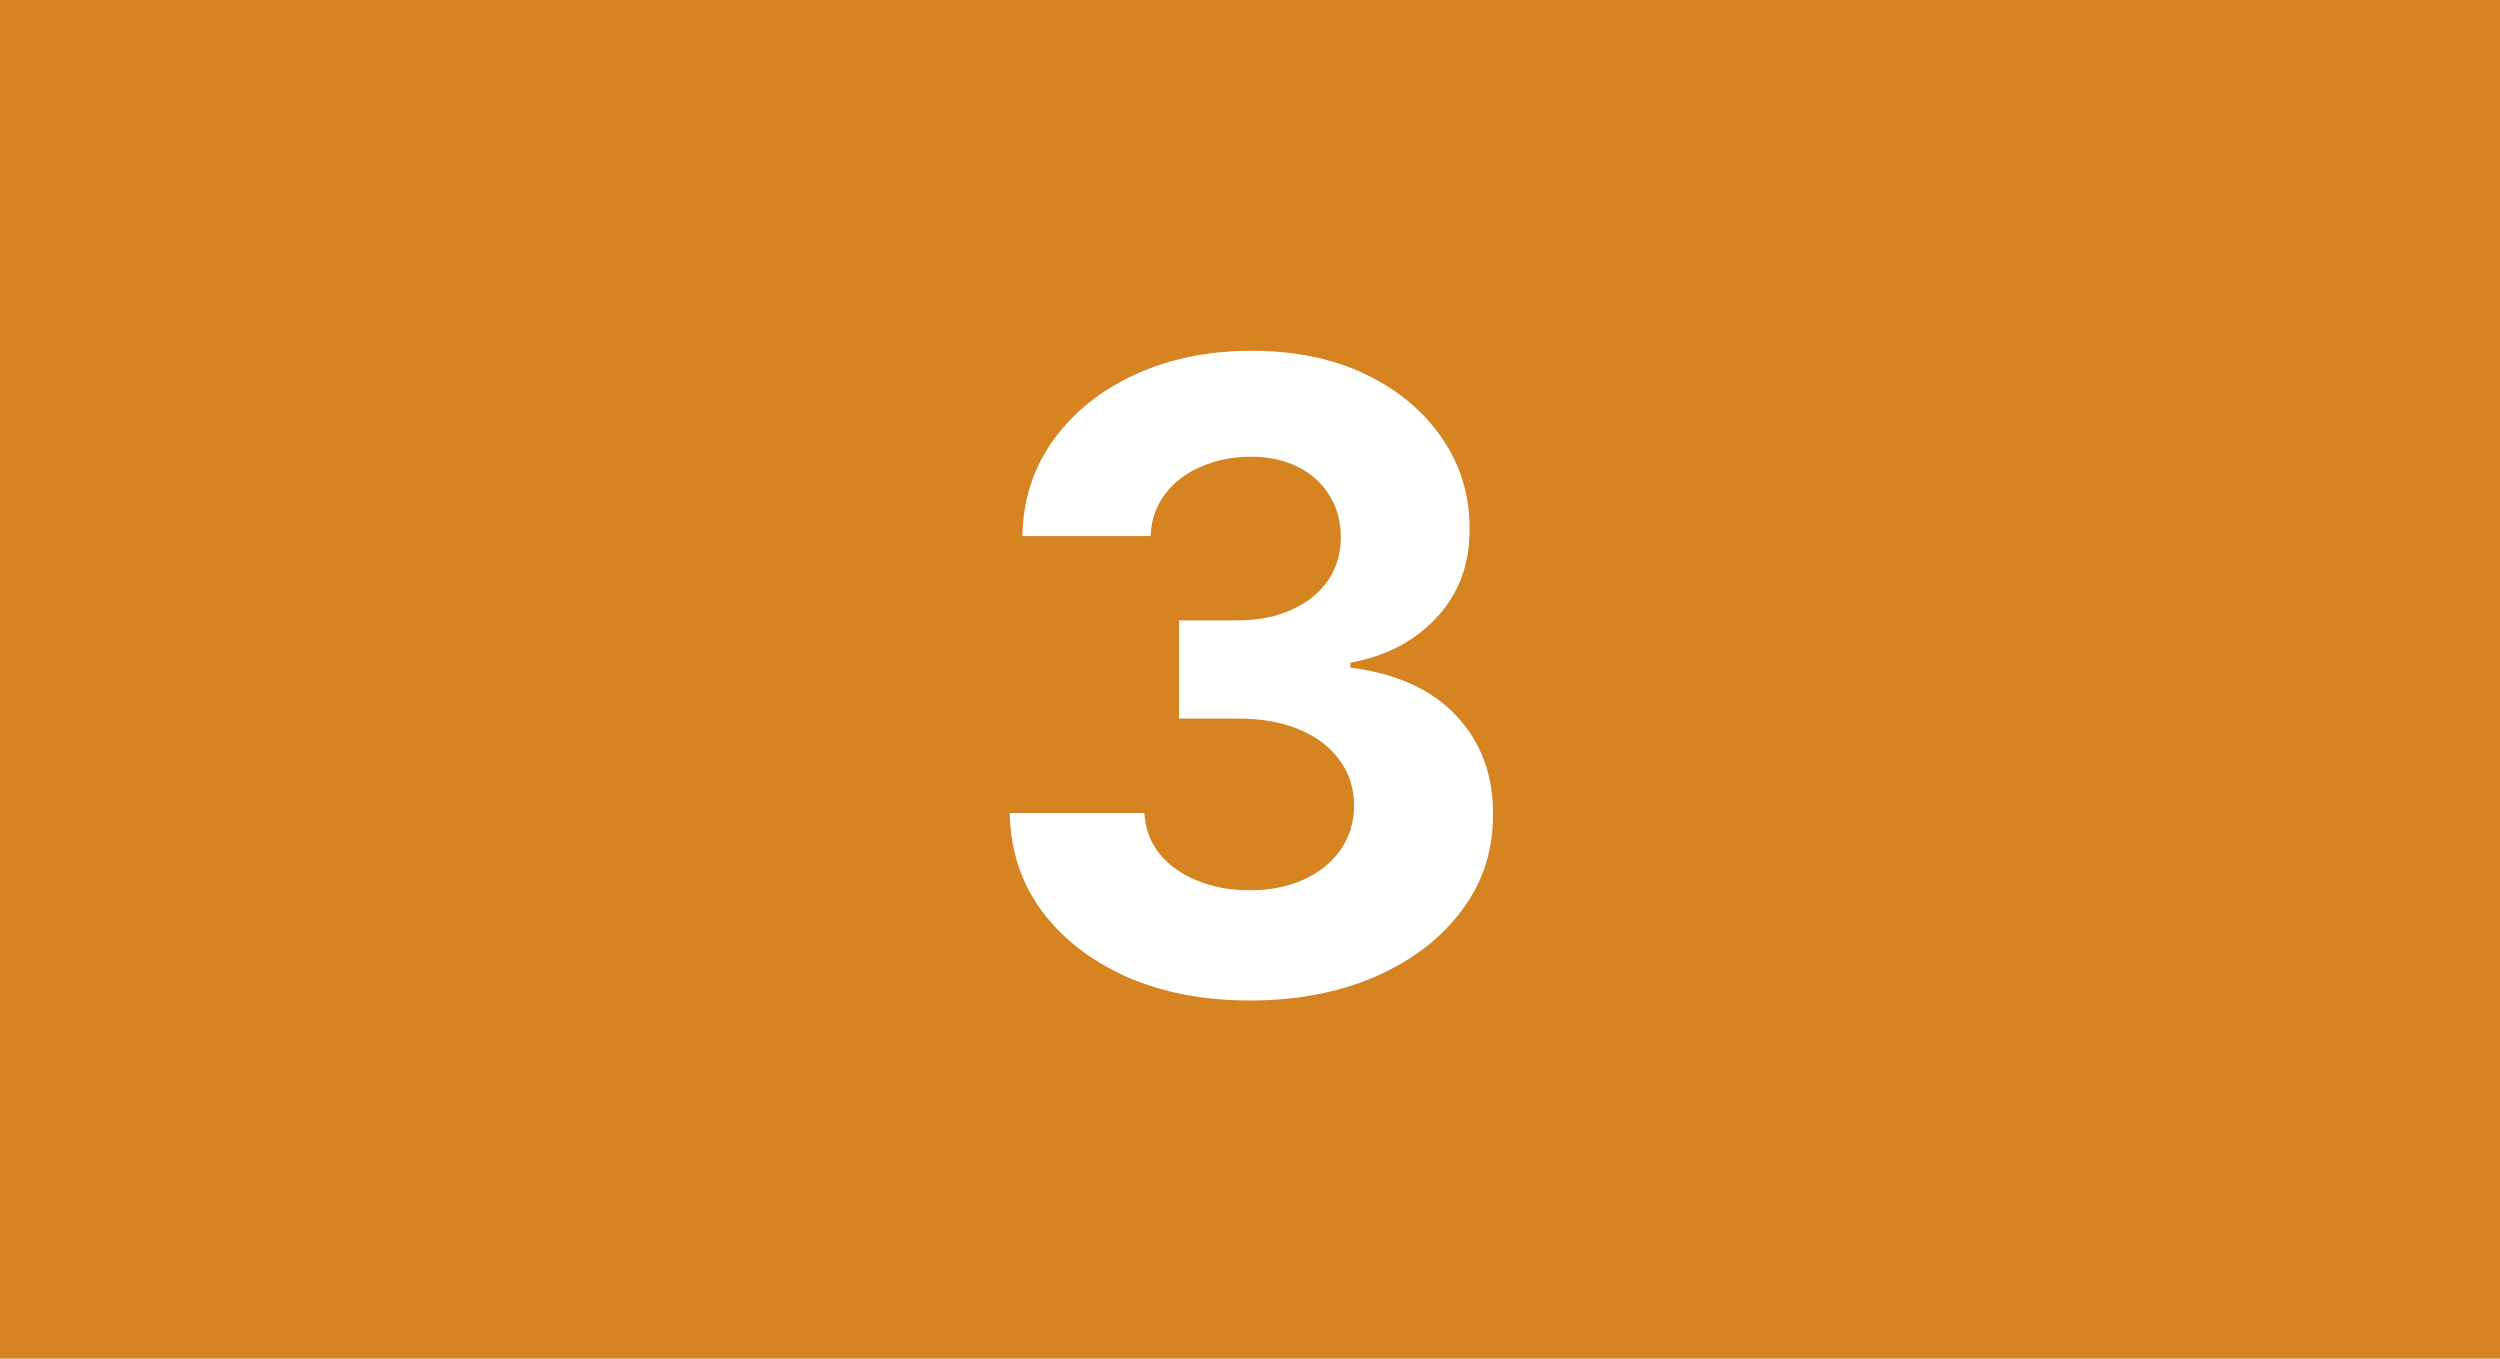<?xml version="1.0" encoding="UTF-8"?> <svg xmlns="http://www.w3.org/2000/svg" width="184" height="100" viewBox="0 0 184 100" fill="none"> <rect width="184" height="100" fill="#D68322"></rect> <path d="M91.977 73.636C88.583 73.636 85.561 73.053 82.909 71.886C80.273 70.704 78.189 69.083 76.659 67.023C75.144 64.947 74.364 62.553 74.318 59.841H84.227C84.288 60.977 84.659 61.977 85.341 62.841C86.038 63.689 86.962 64.349 88.114 64.818C89.265 65.288 90.561 65.523 92 65.523C93.5 65.523 94.826 65.258 95.977 64.727C97.129 64.197 98.03 63.462 98.682 62.523C99.333 61.583 99.659 60.5 99.659 59.273C99.659 58.03 99.311 56.932 98.614 55.977C97.932 55.008 96.947 54.25 95.659 53.705C94.386 53.159 92.871 52.886 91.114 52.886H86.773V45.659H91.114C92.599 45.659 93.909 45.401 95.046 44.886C96.197 44.371 97.091 43.659 97.727 42.75C98.364 41.826 98.682 40.75 98.682 39.523C98.682 38.356 98.401 37.333 97.841 36.455C97.296 35.561 96.523 34.864 95.523 34.364C94.538 33.864 93.386 33.614 92.068 33.614C90.735 33.614 89.515 33.856 88.409 34.341C87.303 34.811 86.417 35.485 85.75 36.364C85.083 37.242 84.727 38.273 84.682 39.455H75.25C75.296 36.773 76.061 34.409 77.546 32.364C79.03 30.318 81.03 28.72 83.546 27.568C86.076 26.401 88.932 25.818 92.114 25.818C95.326 25.818 98.136 26.401 100.545 27.568C102.955 28.735 104.826 30.311 106.159 32.295C107.508 34.265 108.174 36.477 108.159 38.932C108.174 41.538 107.364 43.712 105.727 45.455C104.106 47.197 101.992 48.303 99.386 48.773V49.136C102.811 49.576 105.417 50.765 107.205 52.705C109.008 54.629 109.902 57.038 109.886 59.932C109.902 62.583 109.136 64.939 107.591 67C106.061 69.061 103.947 70.682 101.25 71.864C98.553 73.046 95.462 73.636 91.977 73.636Z" fill="white"></path> </svg> 